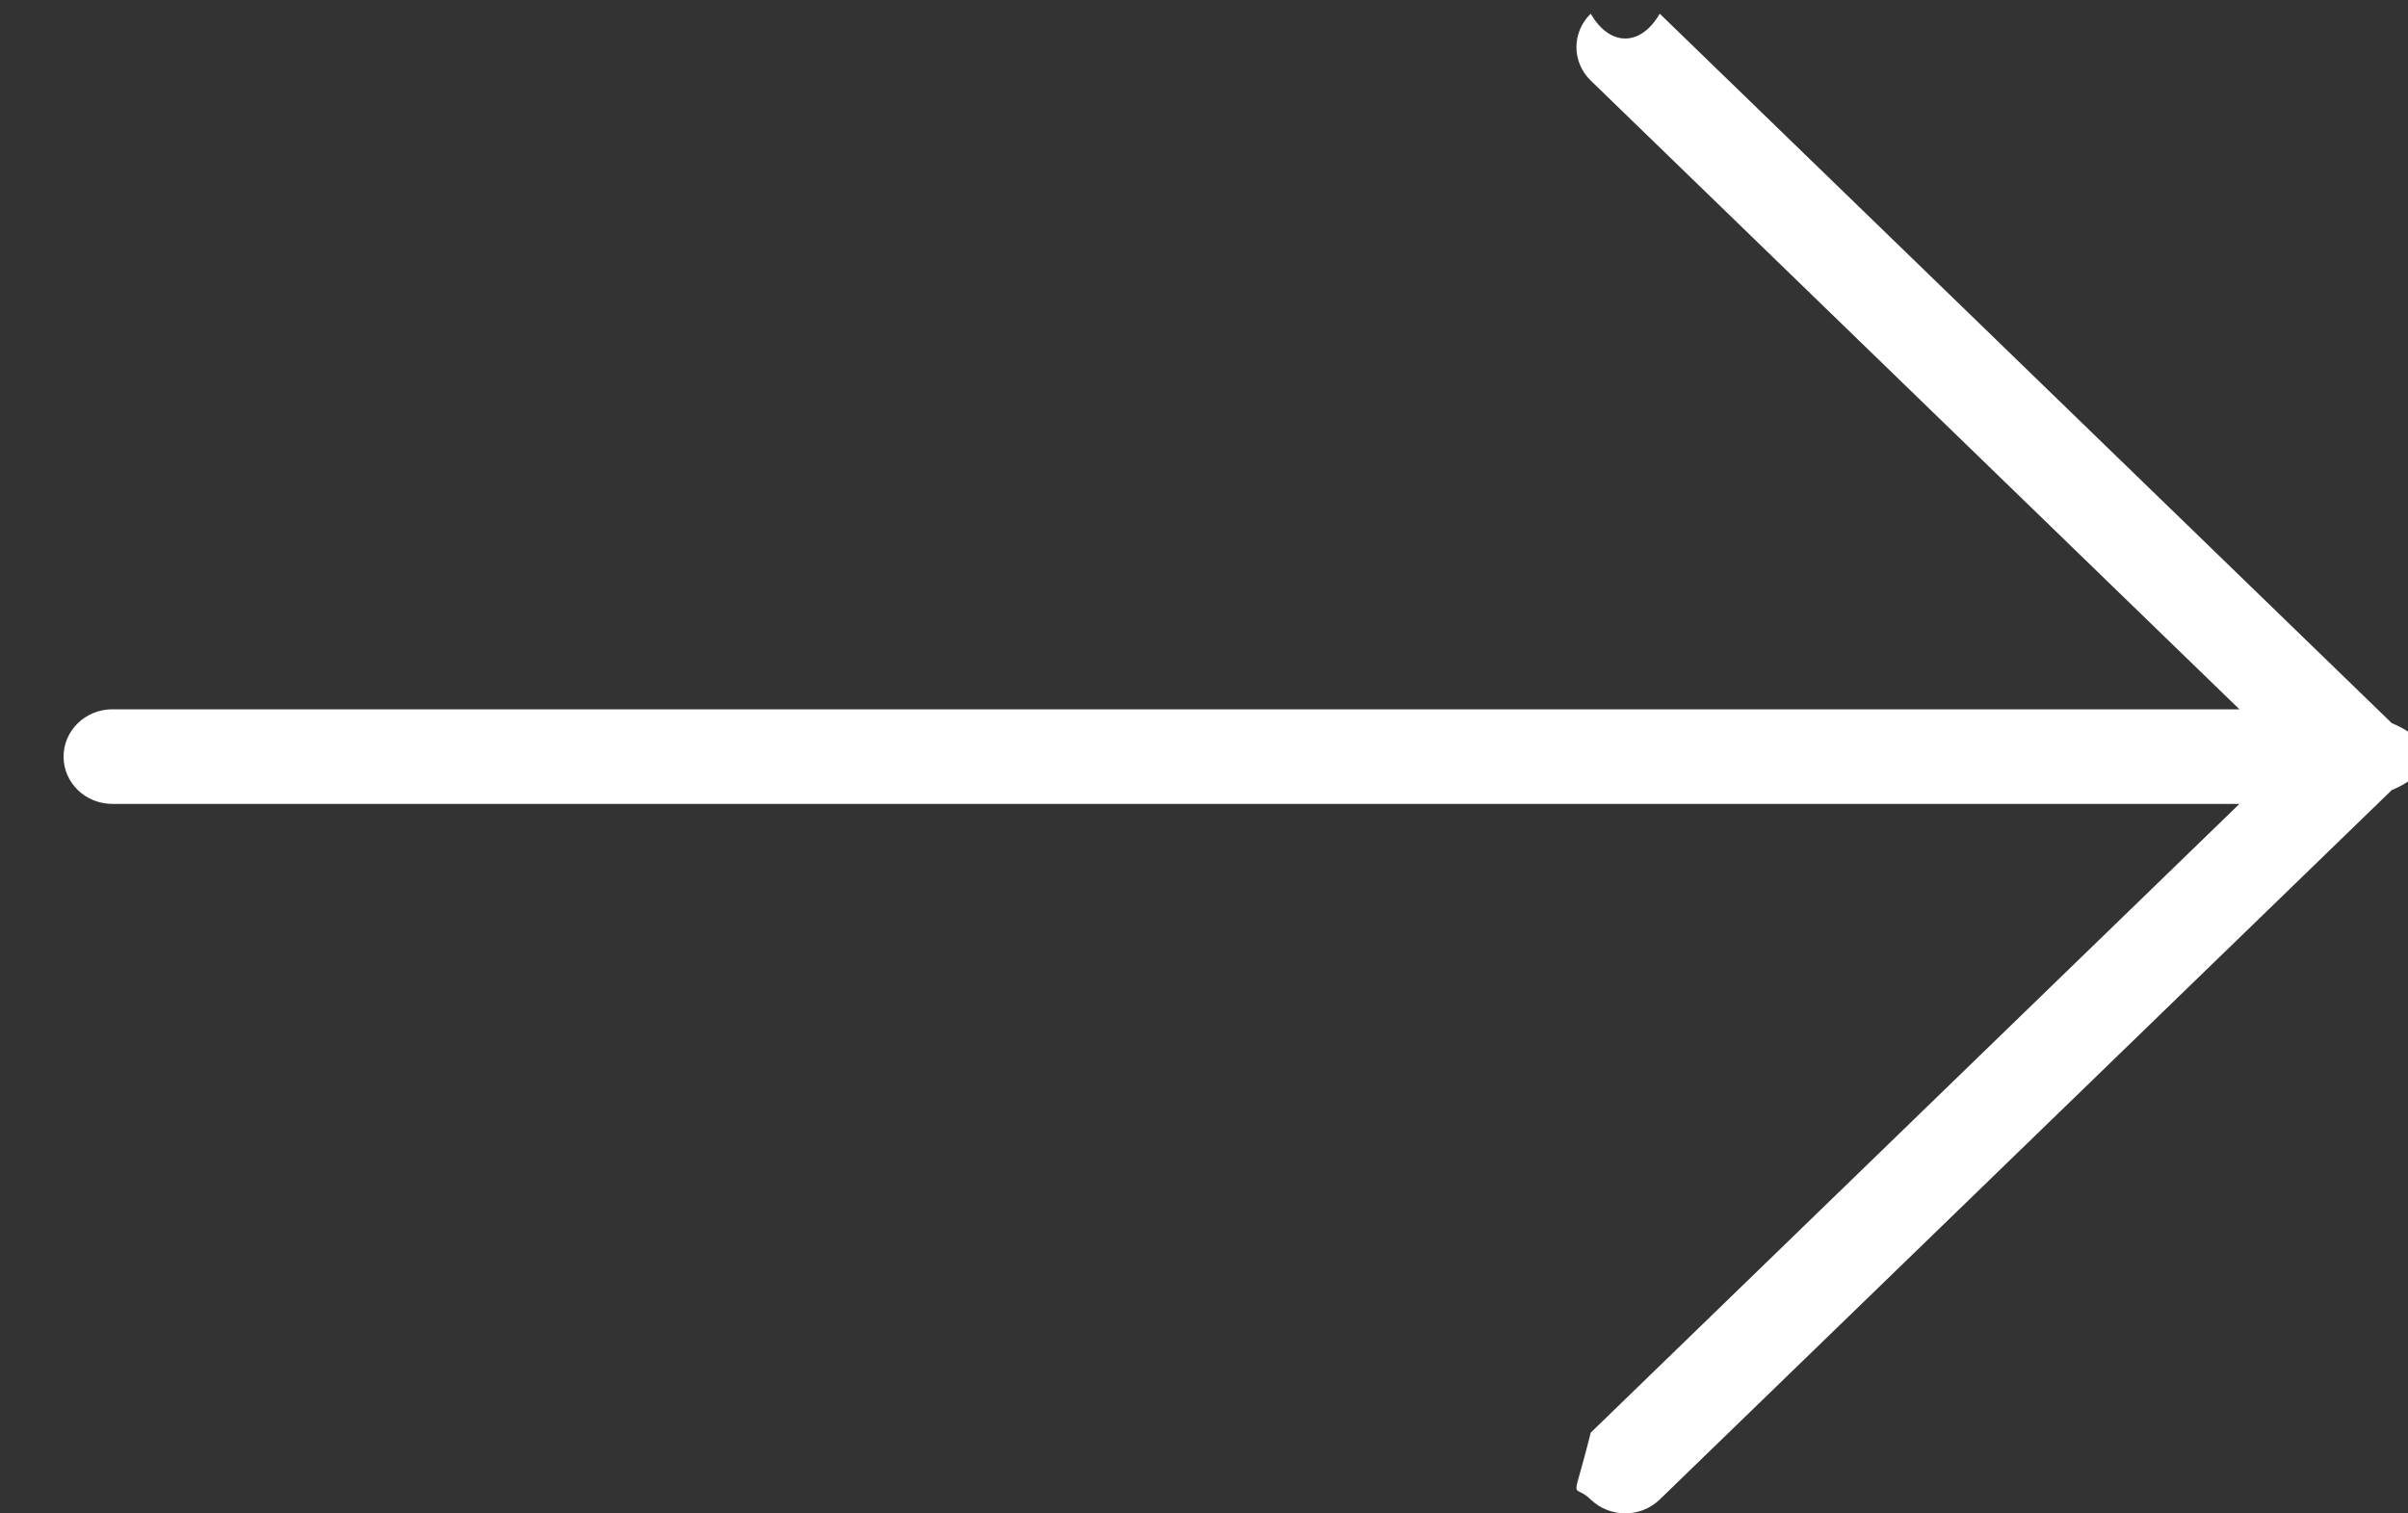 <svg 
 xmlns="http://www.w3.org/2000/svg"
 xmlns:xlink="http://www.w3.org/1999/xlink"
 width="35px" height="22px">
<rect width="100%" height="100%" fill="#333333" stroke="none"/>
<path fill-rule="evenodd"  fill="rgb(255, 255, 255)"
 d="M34.764,10.512 L24.124,0.199 C23.847,0.68 23.398,0.68 23.121,0.199 C22.844,0.468 22.844,0.903 23.121,1.171 L32.550,10.311 L1.633,10.311 C1.241,10.311 0.924,10.619 0.924,10.999 C0.924,11.379 1.241,11.686 1.633,11.686 L32.550,11.686 L23.121,20.826 C22.844,21.94 22.844,21.529 23.121,21.798 C23.260,21.932 23.441,21.999 23.623,21.999 C23.804,21.999 23.986,21.932 24.124,21.798 L34.764,11.485 C35.41,11.216 35.41,10.781 34.764,10.512 Z"/>
</svg>